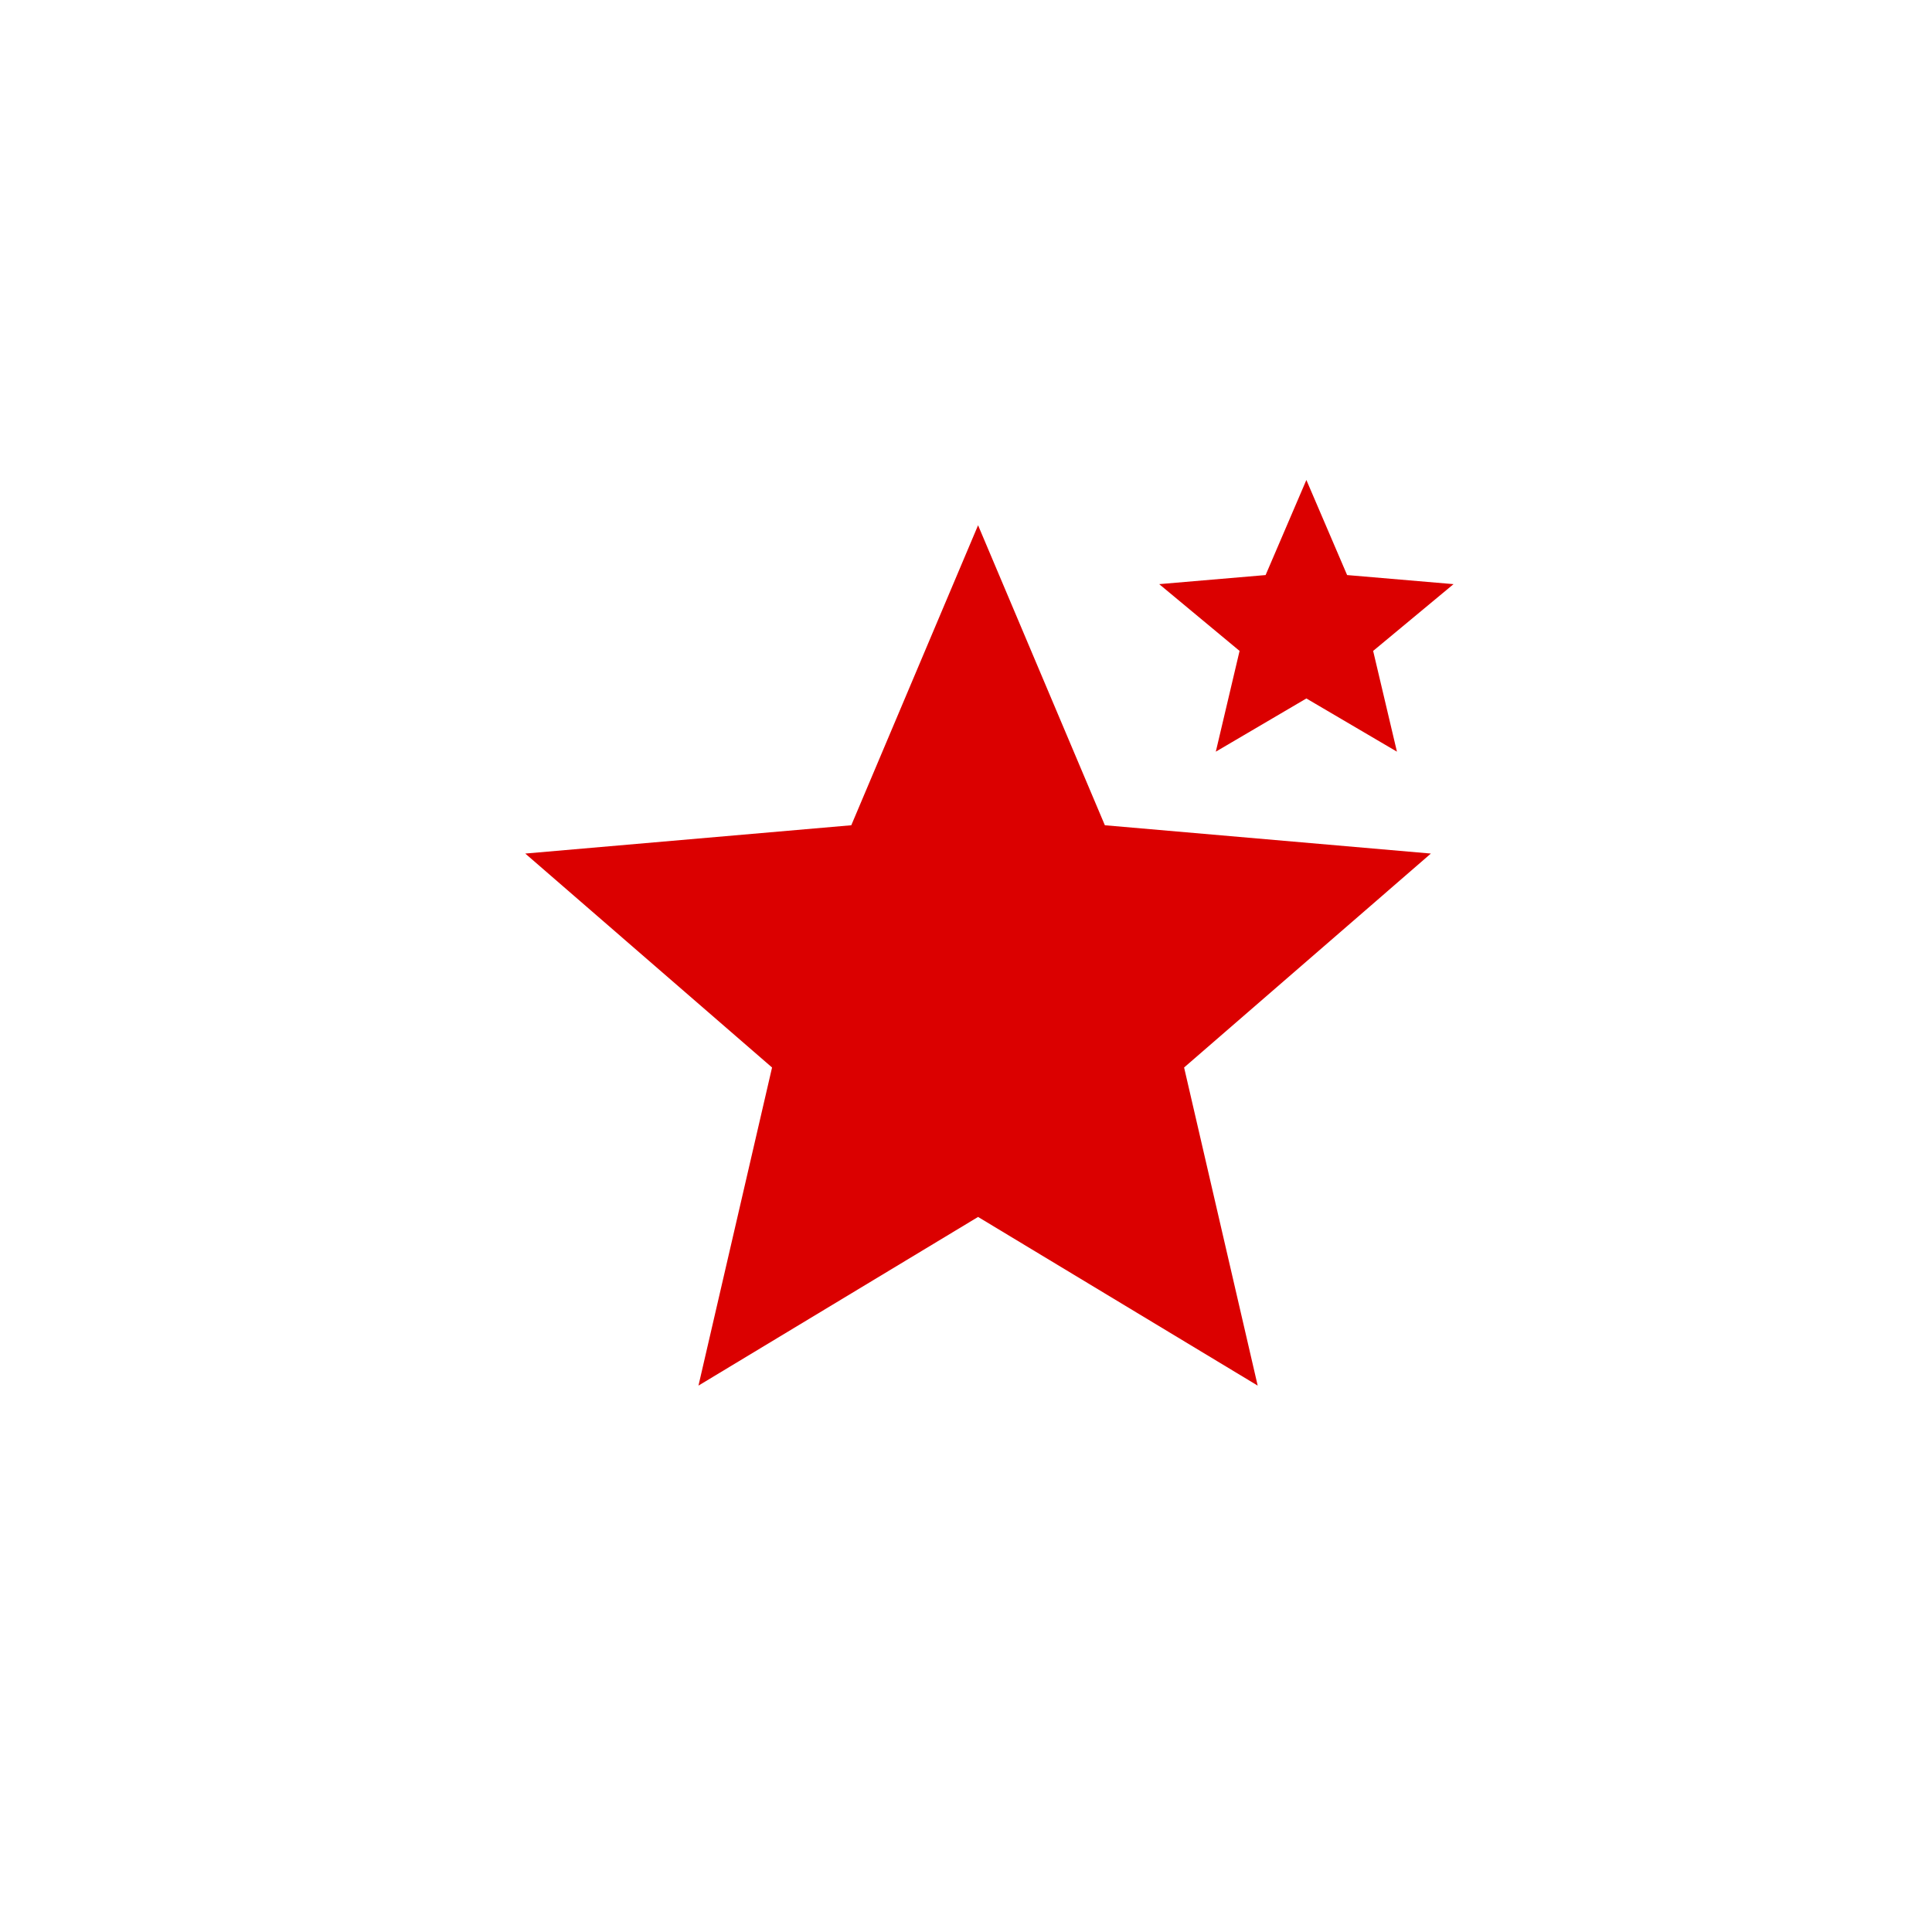 <svg width="80" height="80" viewBox="0 0 80 80" fill="none" xmlns="http://www.w3.org/2000/svg">
<rect width="80" height="80" fill="white"/>
<path d="M28.922 57.375L31.969 44.203L21.75 35.344L35.25 34.172L40.5 21.75L45.75 34.172L59.25 35.344L49.031 44.203L52.078 57.375L40.5 50.391L28.922 57.375ZM50.344 31.125L51.328 26.953L48 24.188L52.406 23.812L54.094 19.875L55.781 23.812L60.188 24.188L56.859 26.953L57.844 31.125L54.094 28.922L50.344 31.125Z" fill="#DB0000"/>
</svg>
